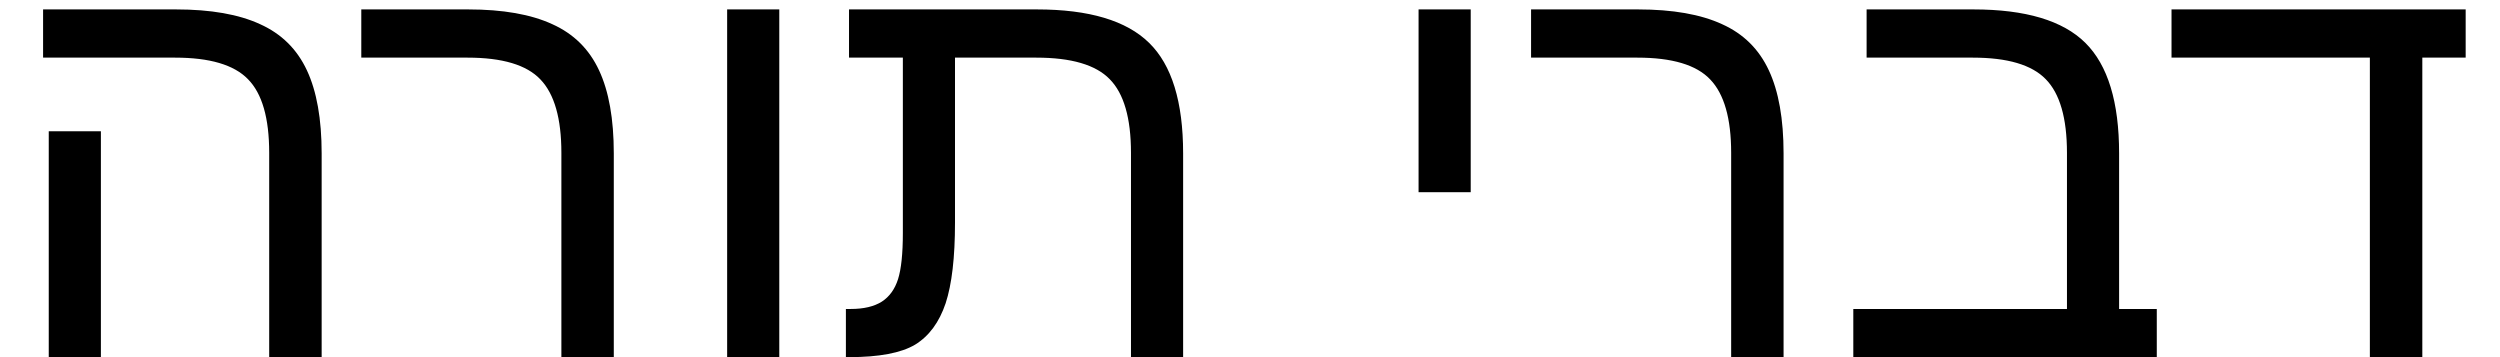 <svg width="56" height="8" viewBox="0 0 56 8" fill="none" xmlns="http://www.w3.org/2000/svg">
<path d="M7.205 3.436V8H6.03V3.423C6.03 2.645 5.872 2.095 5.554 1.773C5.241 1.451 4.697 1.291 3.923 1.291H0.965V0.211H3.942C4.721 0.211 5.349 0.321 5.827 0.542C6.305 0.757 6.654 1.102 6.875 1.576C7.095 2.046 7.205 2.666 7.205 3.436ZM2.26 2.941V8H1.092V2.941H2.26ZM13.749 3.436V8H12.575V3.423C12.575 2.653 12.418 2.105 12.105 1.779C11.796 1.453 11.252 1.291 10.474 1.291H8.093V0.211H10.486C11.265 0.211 11.893 0.321 12.372 0.542C12.85 0.757 13.199 1.102 13.419 1.576C13.639 2.046 13.749 2.666 13.749 3.436ZM17.456 0.211V8H16.288V0.211H17.456ZM21.182 6.794C21.038 7.221 20.81 7.53 20.497 7.721C20.183 7.907 19.69 8 19.018 8H18.948V6.921H19.056C19.348 6.921 19.58 6.866 19.754 6.756C19.923 6.646 20.044 6.479 20.116 6.254C20.188 6.026 20.224 5.681 20.224 5.22V1.291H19.018V0.211H23.226C24.394 0.211 25.232 0.461 25.74 0.96C26.248 1.456 26.502 2.281 26.502 3.436V8H25.334V3.423C25.334 2.645 25.175 2.095 24.857 1.773C24.544 1.451 23.996 1.291 23.213 1.291H21.392V4.985C21.392 5.764 21.322 6.367 21.182 6.794ZM32.944 0.211V4.306H31.776V0.211H32.944ZM39.952 3.436V8H38.778V3.423C38.778 2.653 38.621 2.105 38.308 1.779C37.999 1.453 37.455 1.291 36.677 1.291H34.296V0.211H36.69C37.468 0.211 38.096 0.321 38.575 0.542C39.053 0.757 39.402 1.102 39.622 1.576C39.842 2.046 39.952 2.666 39.952 3.436ZM48.312 6.921V8H41.514V6.921H46.3V3.423C46.3 2.645 46.141 2.095 45.824 1.773C45.511 1.451 44.967 1.291 44.192 1.291H41.812V0.211H44.205C45.373 0.211 46.209 0.461 46.712 0.96C47.216 1.46 47.468 2.285 47.468 3.436V6.921H48.312ZM54.26 1.291V8H53.085V1.291H48.642V0.211H55.231V1.291H54.26Z" fill="black"/>
</svg>

